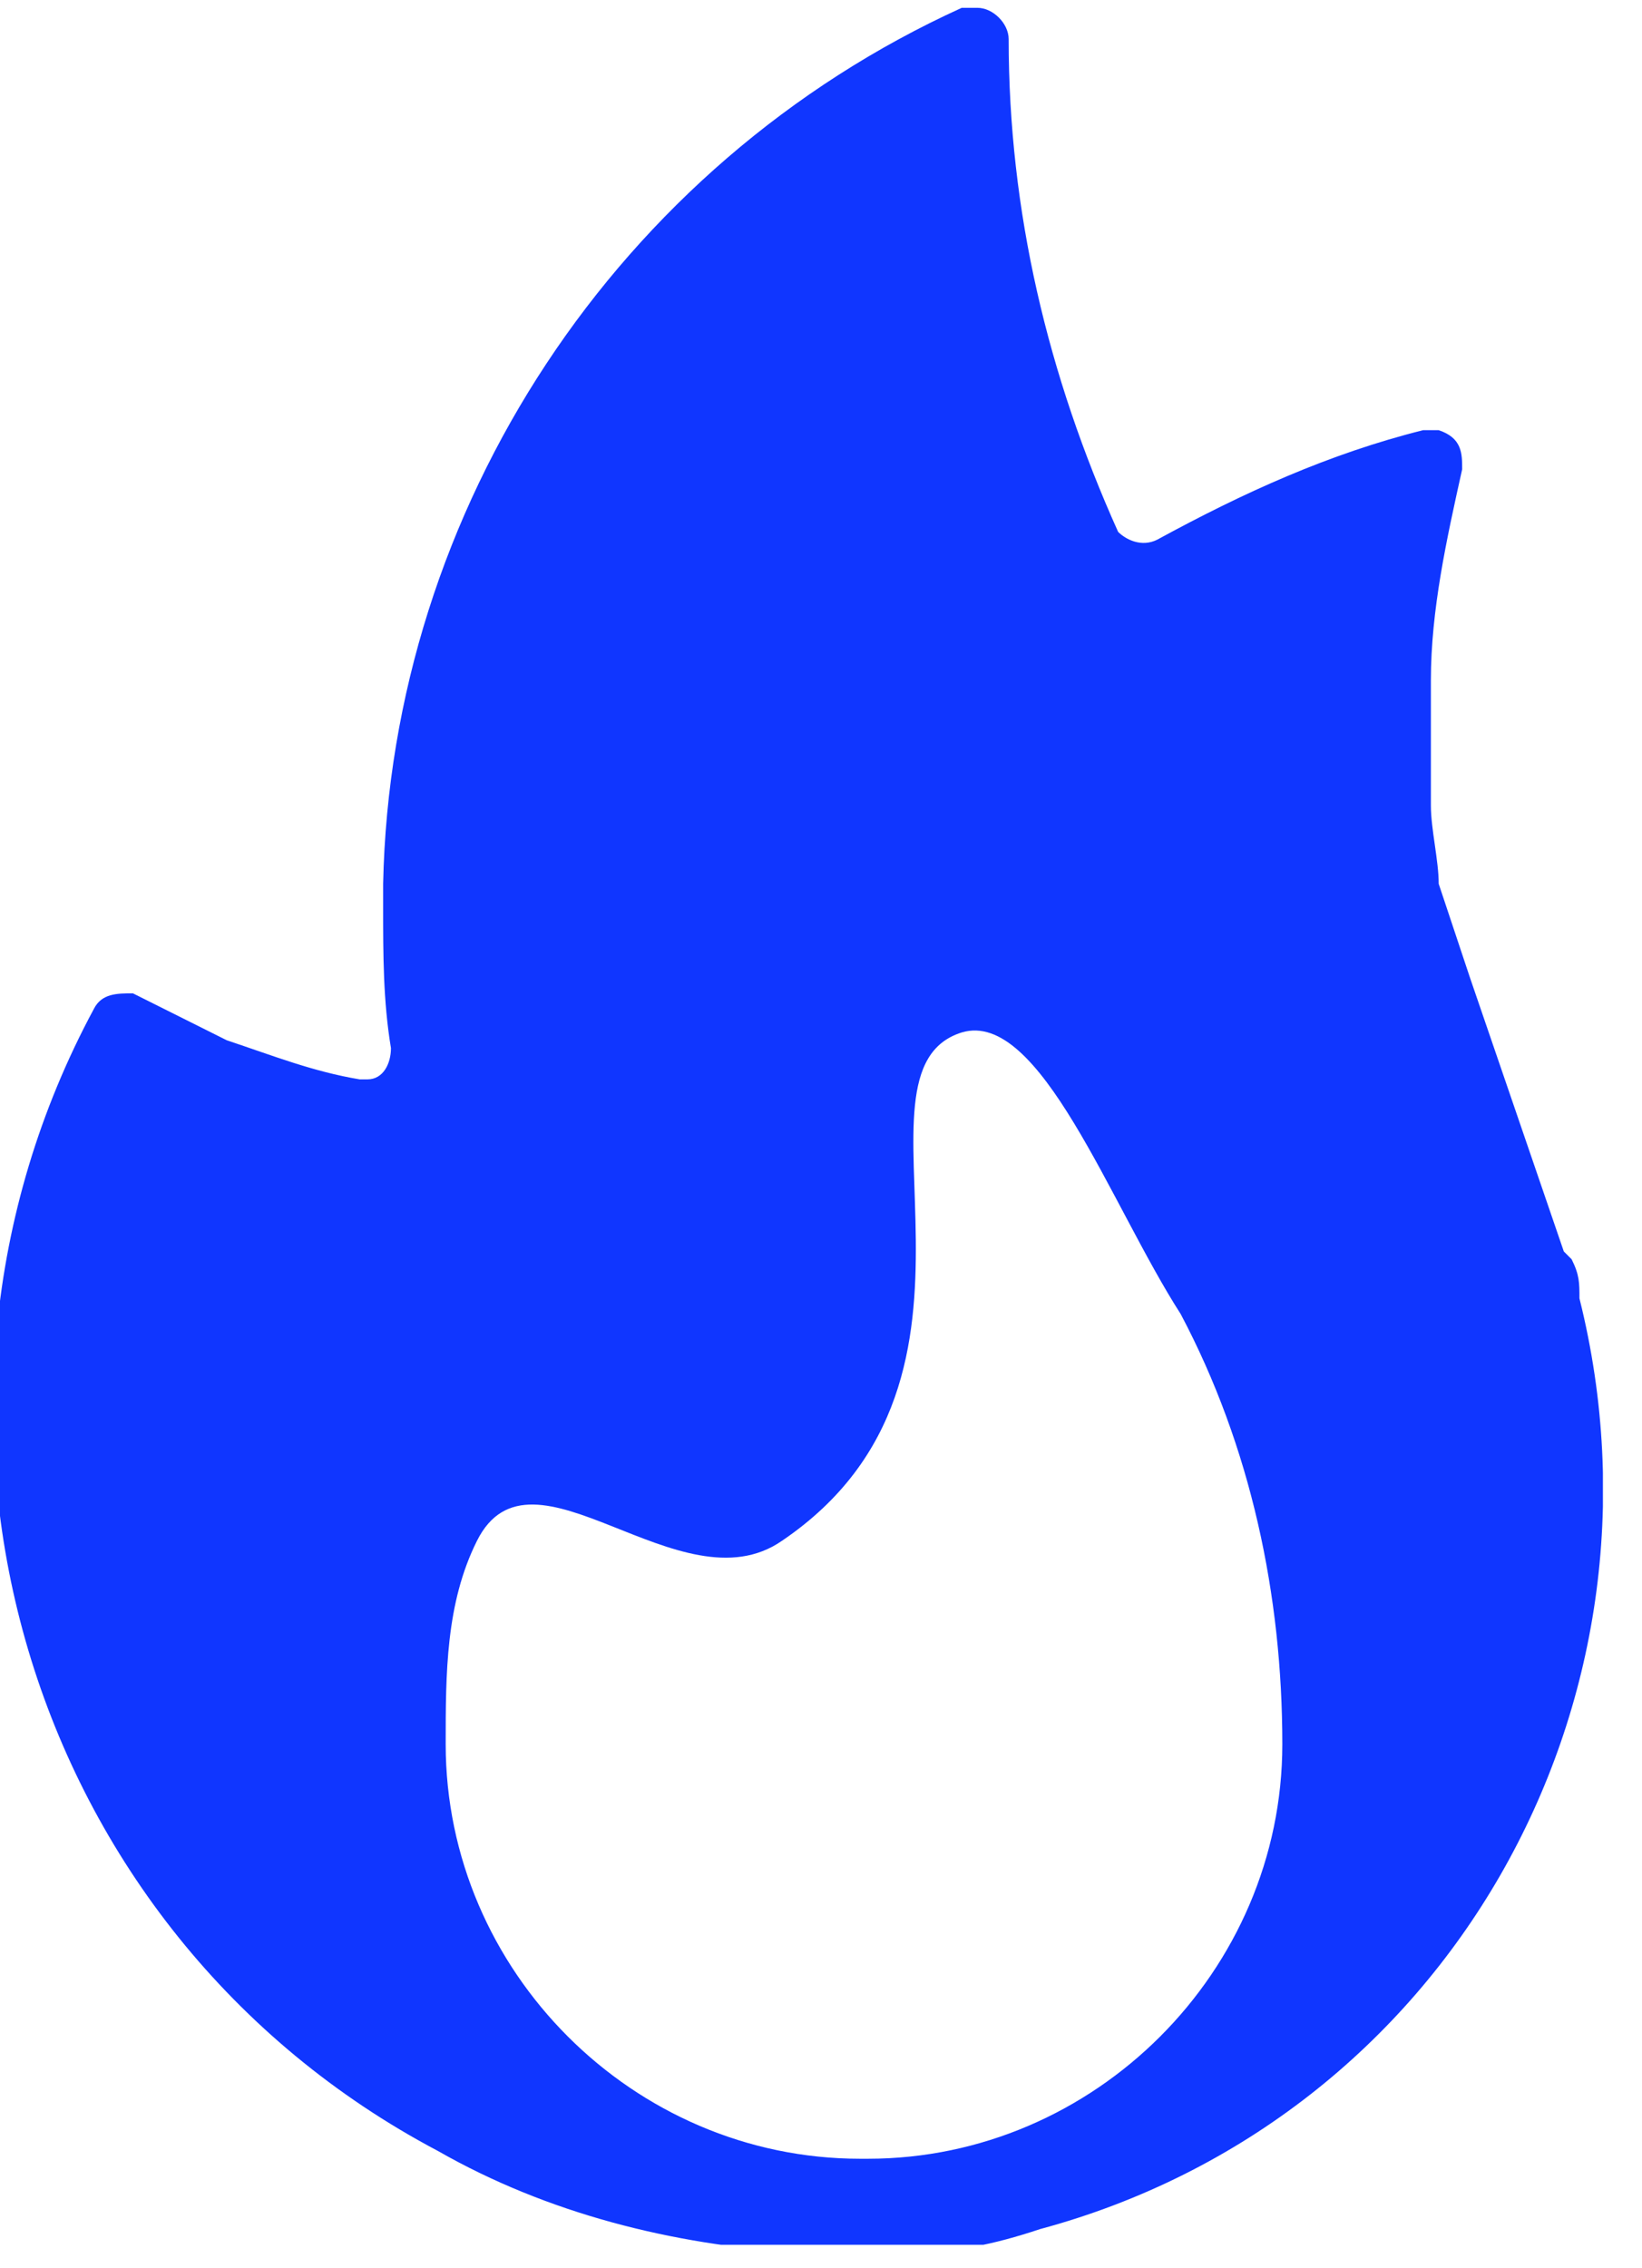 <svg width="21" height="29" viewBox="0 0 21 29" fill="none" xmlns="http://www.w3.org/2000/svg">
<g clip-path="url(#clip0_26_34)">
<path d="M20 16L18.8 12.5L18.4 11.3C18.4 11 18.3 10.6 18.3 10.3C18.3 9.9 18.3 9.5 18.3 9.1C18.3 8.7 18.3 8.8 18.3 8.7C18.3 7.8 18.5 6.9 18.7 6C18.7 5.8 18.7 5.6 18.4 5.5C18.4 5.5 18.3 5.5 18.2 5.5C17 5.8 15.9 6.3 14.8 6.9C14.6 7 14.4 6.9 14.3 6.8C13.4 4.8 12.9 2.7 12.9 0.5C12.9 0.3 12.7 0.1 12.5 0.1C12.5 0.1 12.4 0.1 12.3 0.1C7.9 2.1 5 6.5 4.9 11.3V11.6C4.9 12.2 4.9 12.8 5 13.4C5 13.6 4.9 13.8 4.7 13.8C4.7 13.8 4.7 13.8 4.6 13.8C4 13.7 3.5 13.5 2.9 13.3C2.5 13.1 2.1 12.9 1.7 12.7C1.5 12.7 1.3 12.7 1.2 12.9C-1.6 18.1 0.3 24.7 5.6 27.5C7 28.3 8.6 28.7 10.2 28.8C10.2 28.8 10.4 28.8 10.5 28.8H11C11 28.8 11.1 28.8 11.2 28.8H11.4H11.6C12.2 28.8 12.7 28.7 13.3 28.5C18.5 27.1 21.5 21.8 20.2 16.6C20.2 16.4 20.2 16.3 20.1 16.1M11 27.6C8.1 27.6 5.7 25.2 5.7 22.3C5.7 21.4 5.7 20.5 6.1 19.7C6.8 18.3 8.7 20.6 10 19.7C13.1 17.6 10.7 13.7 12.3 13.2C13.3 12.9 14.2 15.4 15.1 16.8C16 18.5 16.4 20.4 16.4 22.3C16.4 25.2 14 27.6 11.1 27.6" fill="#1036FF"/>
</g>
<defs>
<clipPath id="clip0_26_34">
<rect width="20.5" height="28.7" fill="white"/>
</clipPath>
</defs>
</svg>
